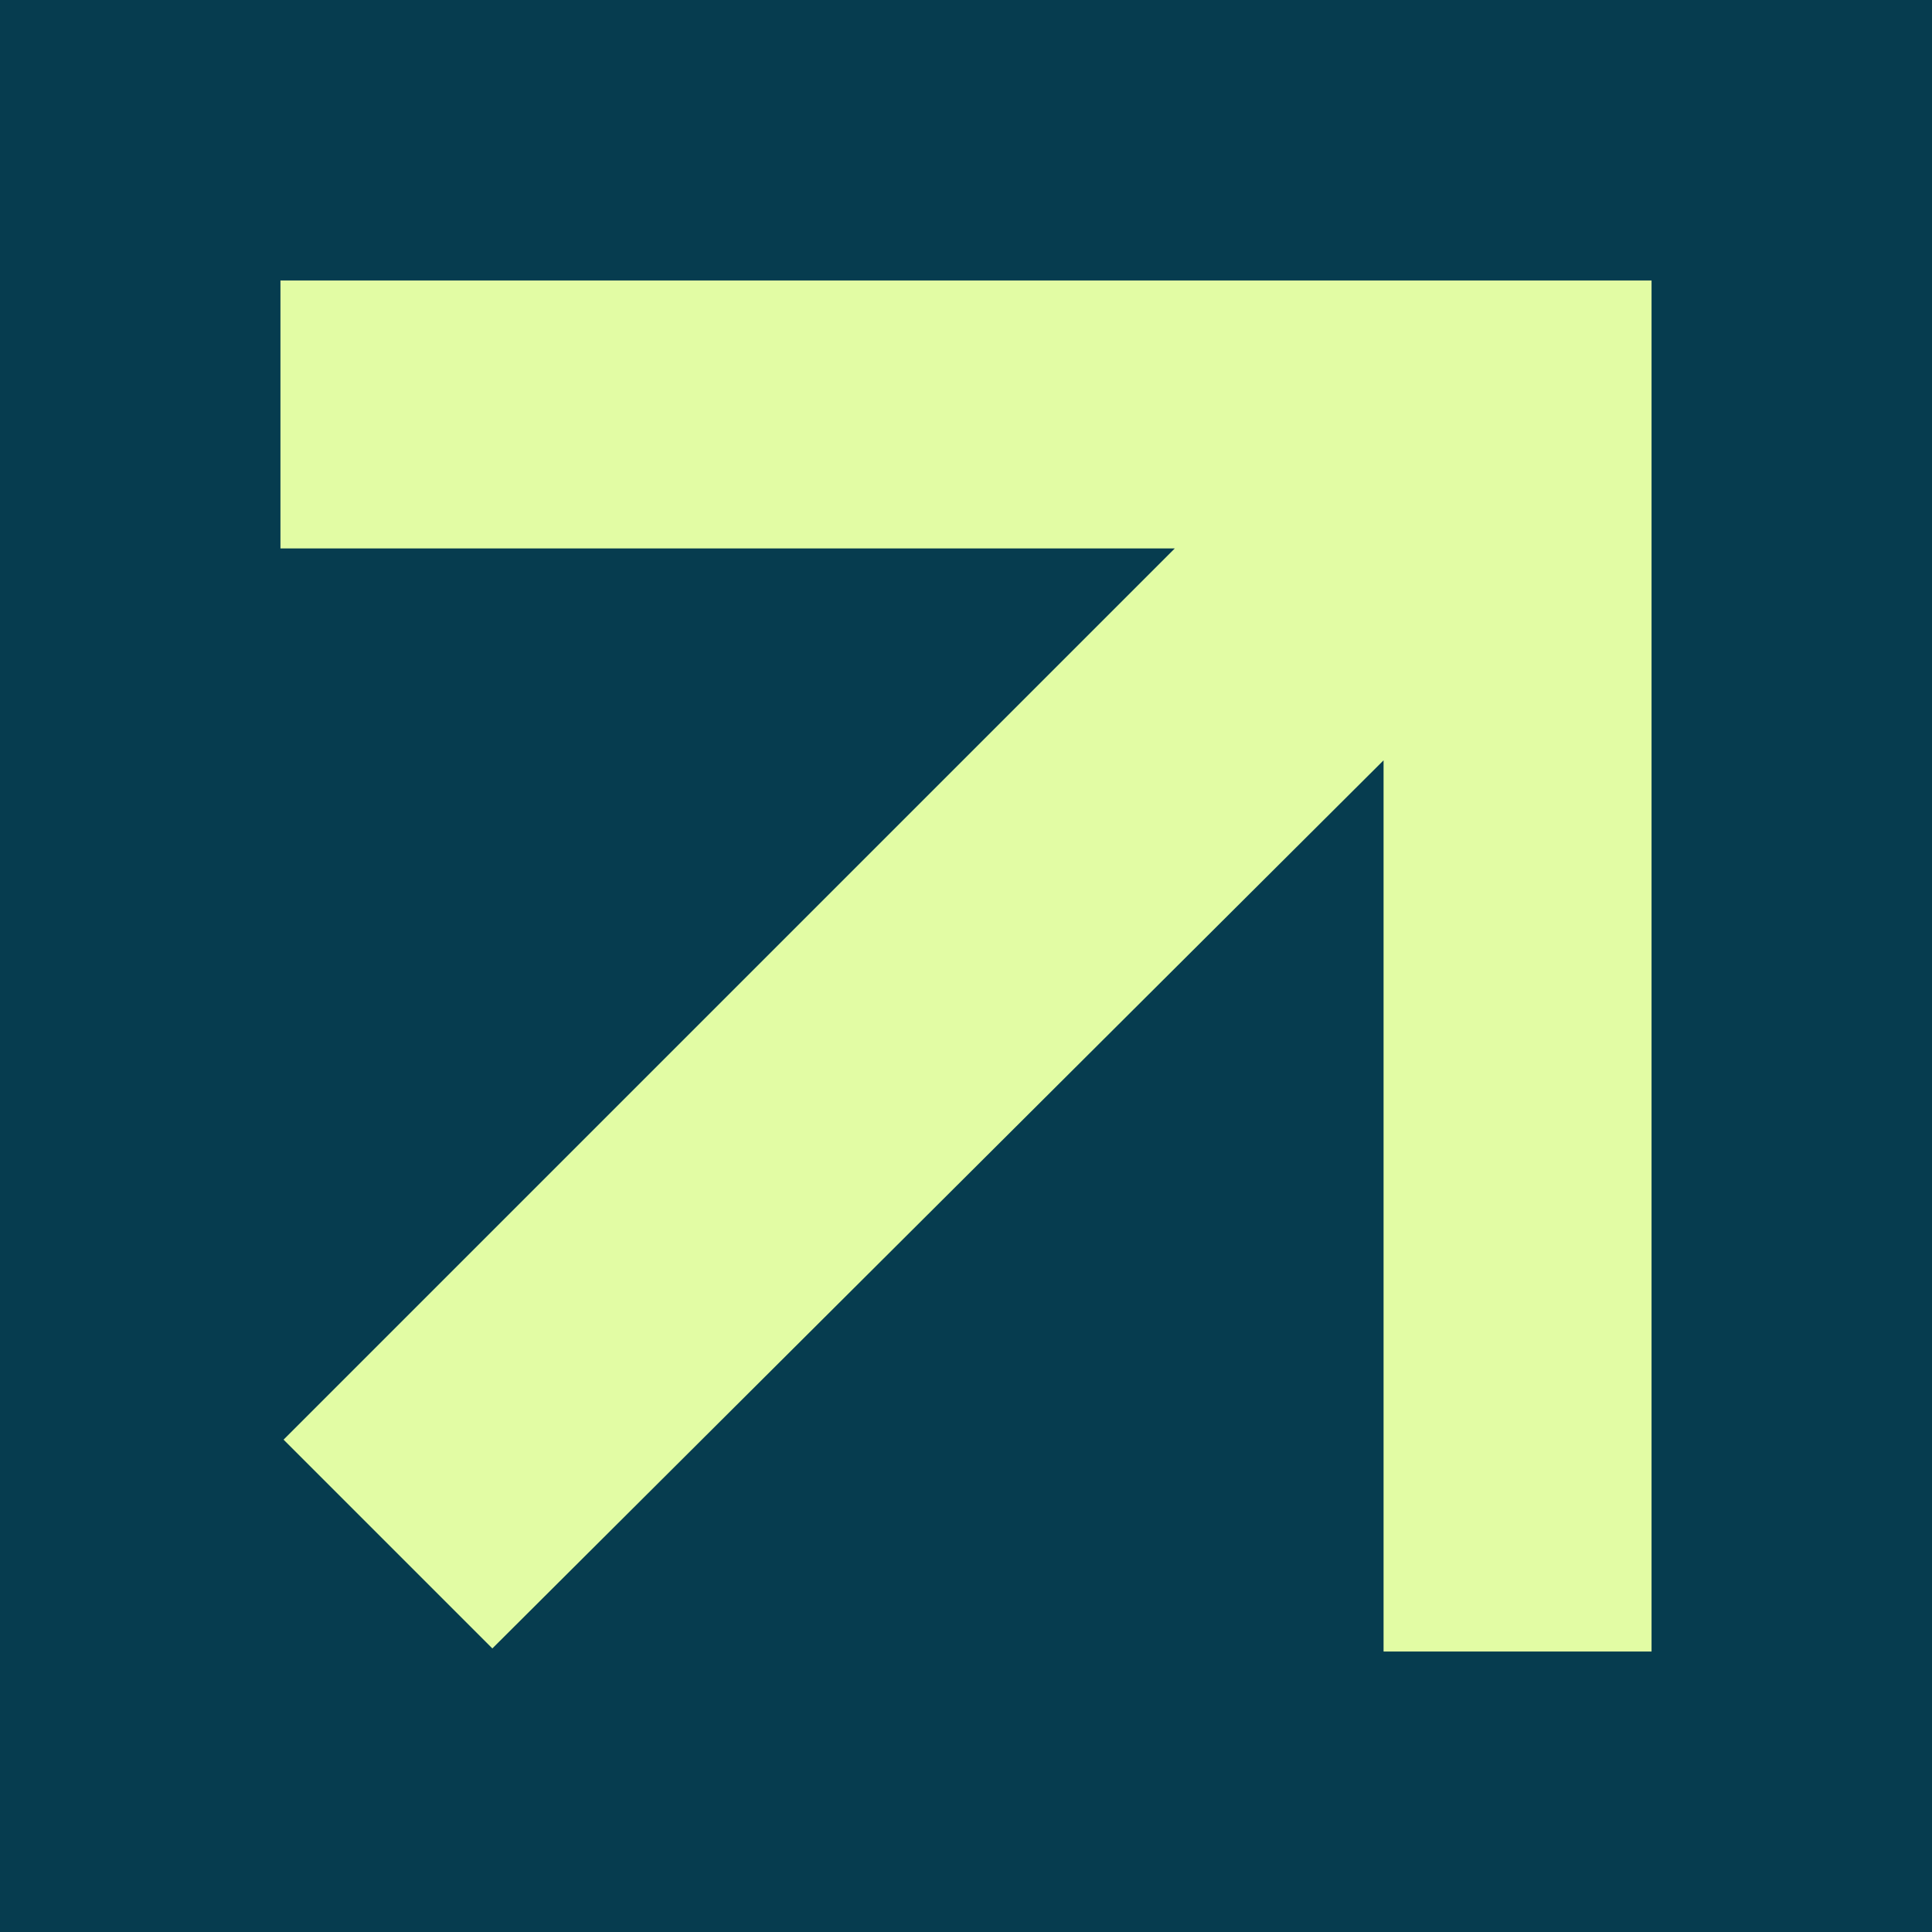 <?xml version="1.0" encoding="utf-8"?>
<!-- Generator: Adobe Illustrator 24.0.0, SVG Export Plug-In . SVG Version: 6.00 Build 0)  -->
<svg version="1.1" id="Layer_1" xmlns="http://www.w3.org/2000/svg" xmlns:xlink="http://www.w3.org/1999/xlink" x="0px" y="0px"
	 viewBox="0 0 62 62" style="enable-background:new 0 0 62 62;" xml:space="preserve">
<style type="text/css">
	.st0{fill:#063C4F;}
	.st1{fill-rule:evenodd;clip-rule:evenodd;fill:#E2FCA4;}
</style>
<path class="st0" d="M0,0h62v62H0V0z"/>
<path class="st1" d="M53,9v44h-8.6V24.4L15.8,52.9l-6.7-6.7l28.6-28.6H9V9L53,9z"/>
</svg>
